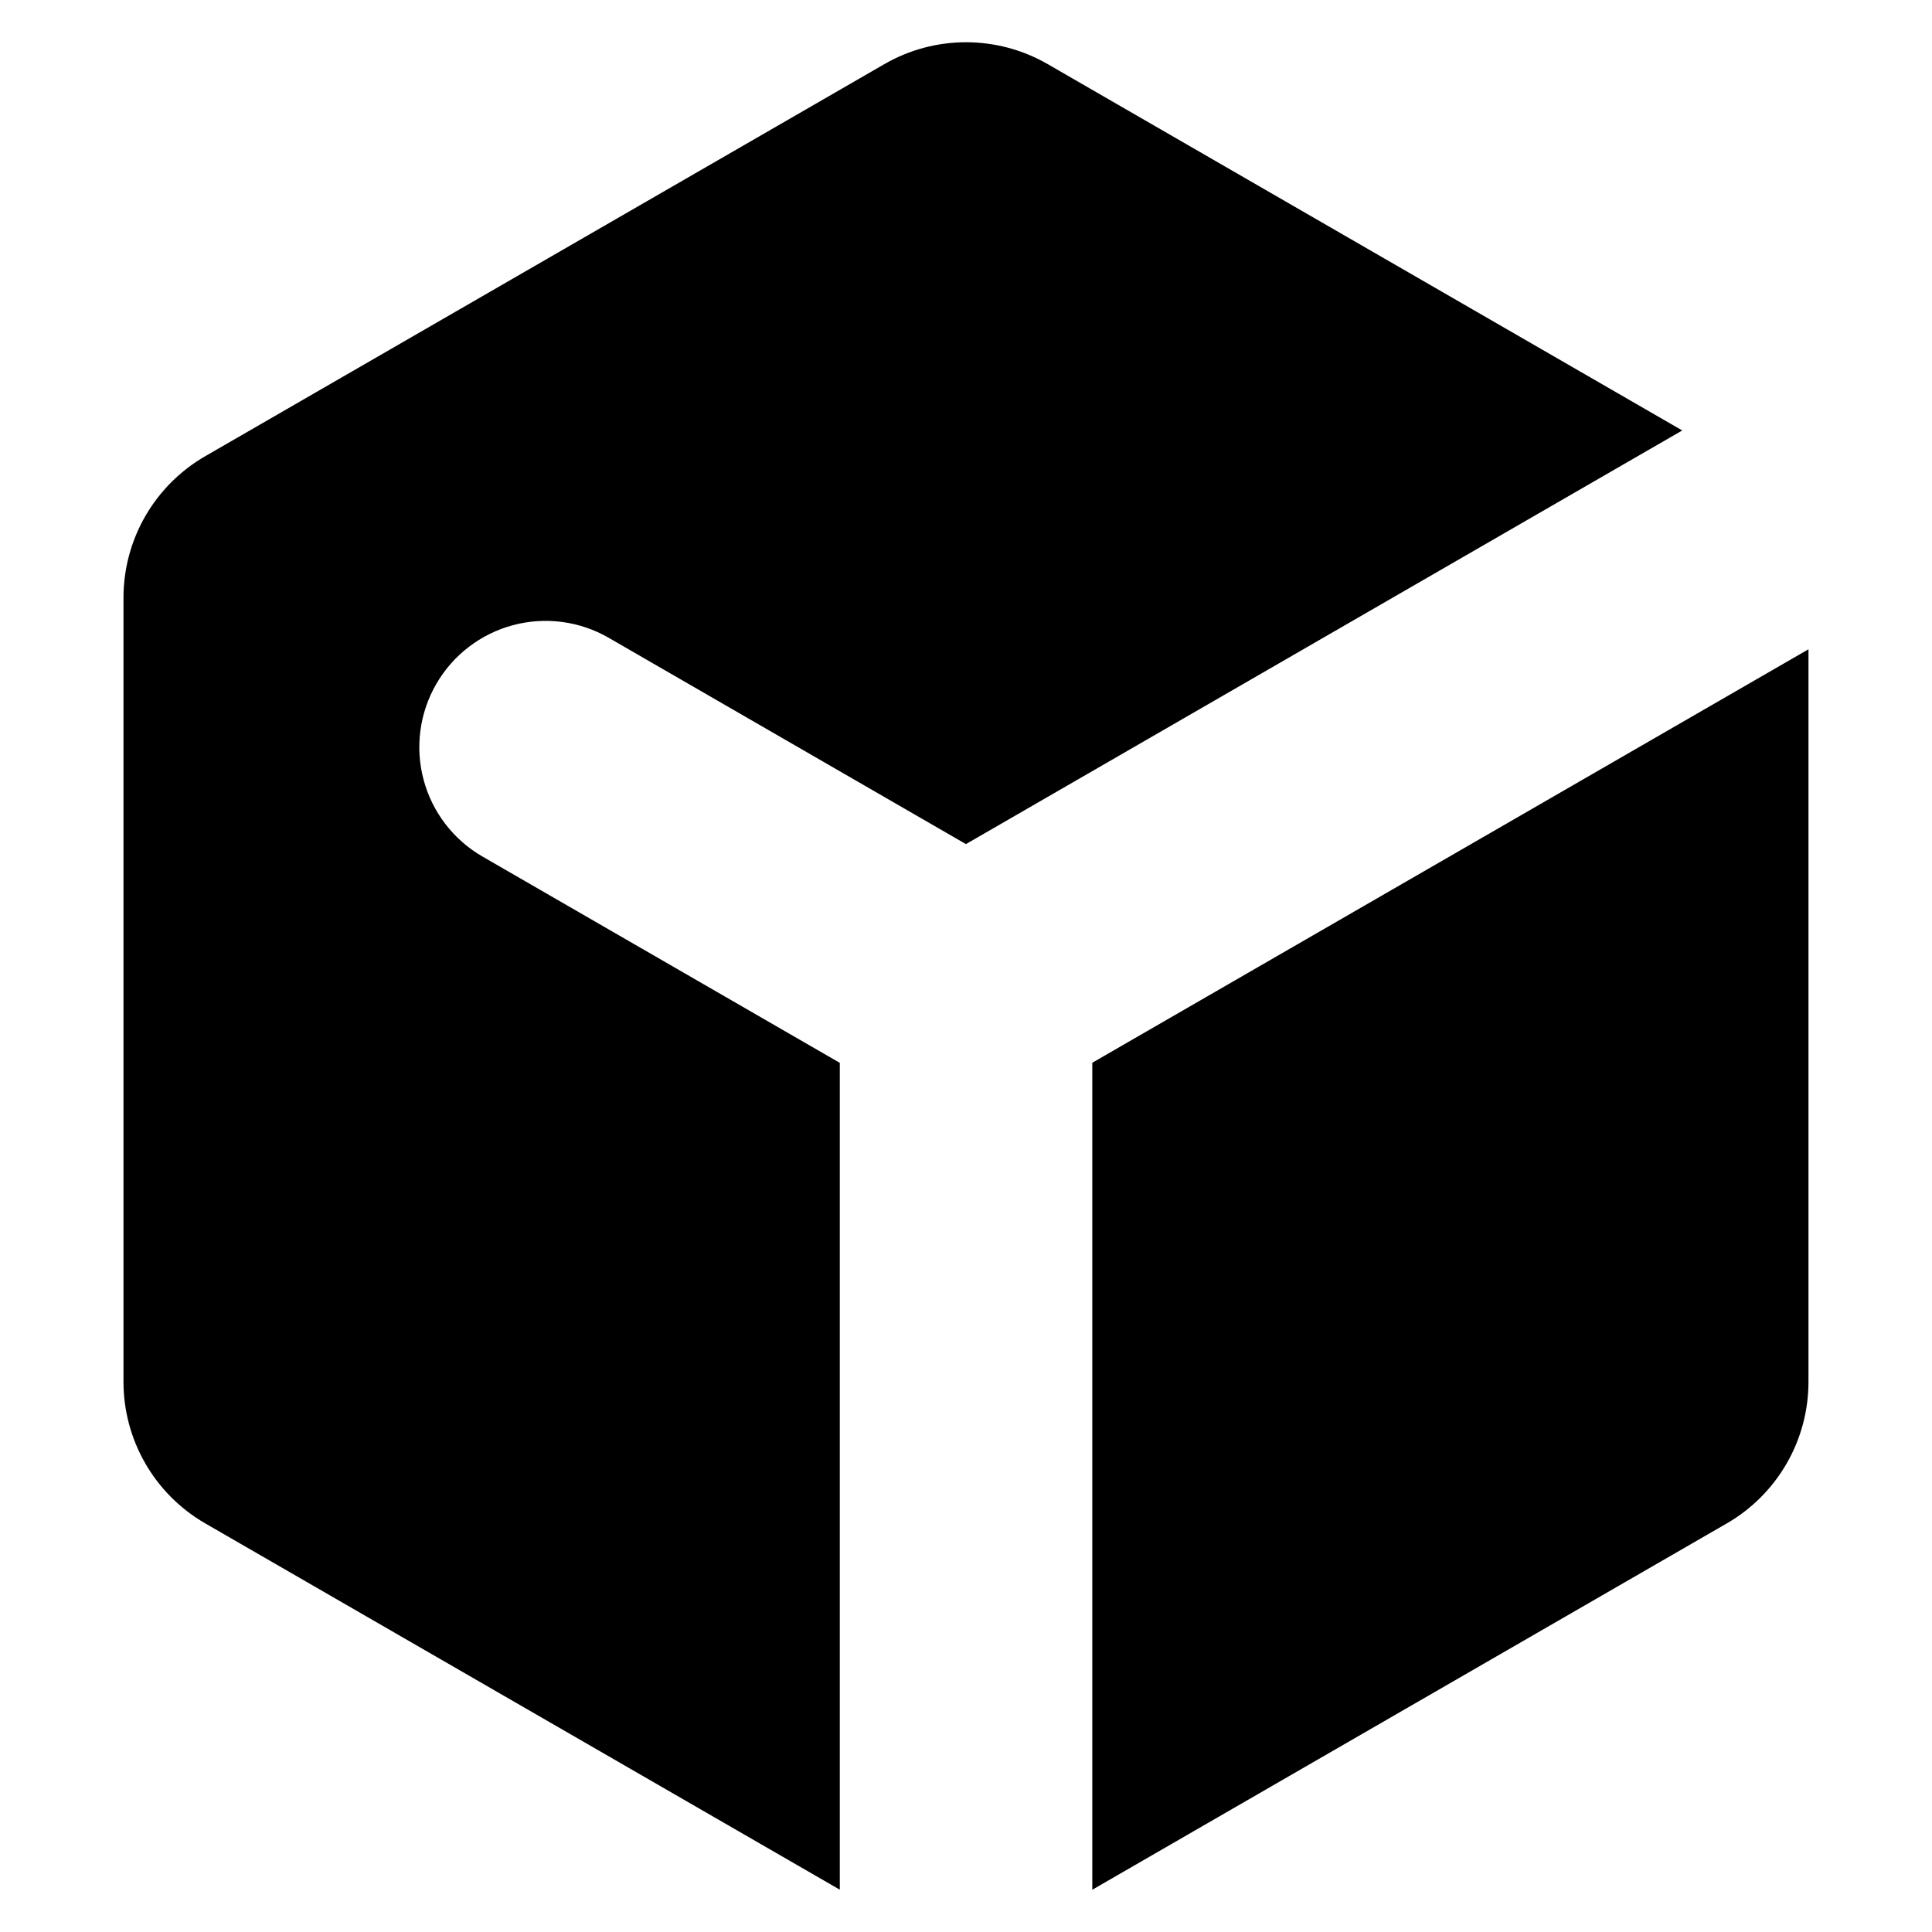 <?xml version="1.0" encoding="UTF-8"?>
<!-- Uploaded to: SVG Repo, www.svgrepo.com, Generator: SVG Repo Mixer Tools -->
<svg fill="#000000" width="800px" height="800px" version="1.1" viewBox="144 144 512 512" xmlns="http://www.w3.org/2000/svg">
 <g>
  <path d="m305.34 313.04 94.641 54.656 189.83-109.62-168.15-97.078c-13.395-7.734-29.898-7.734-43.293-0.004l-179.99 103.91c-6.582 3.801-12.051 9.266-15.852 15.848-3.797 6.582-5.801 14.047-5.801 21.648v207.81c0 7.598 2.004 15.066 5.805 21.648 3.801 6.582 9.266 12.047 15.848 15.848l168.18 97.082v-219.12l-94.691-54.672c-7.691-4.438-13.305-11.746-15.602-20.32-2.301-8.578-1.098-17.715 3.344-25.402 4.438-7.688 11.75-13.297 20.328-15.594 8.574-2.297 17.711-1.09 25.398 3.352z"/>
  <path d="m433.47 425.64v219.16l168.14-97.078h0.004c6.582-3.801 12.047-9.266 15.848-15.848 3.801-6.582 5.801-14.047 5.801-21.648v-194.16z"/>
 </g>
</svg>